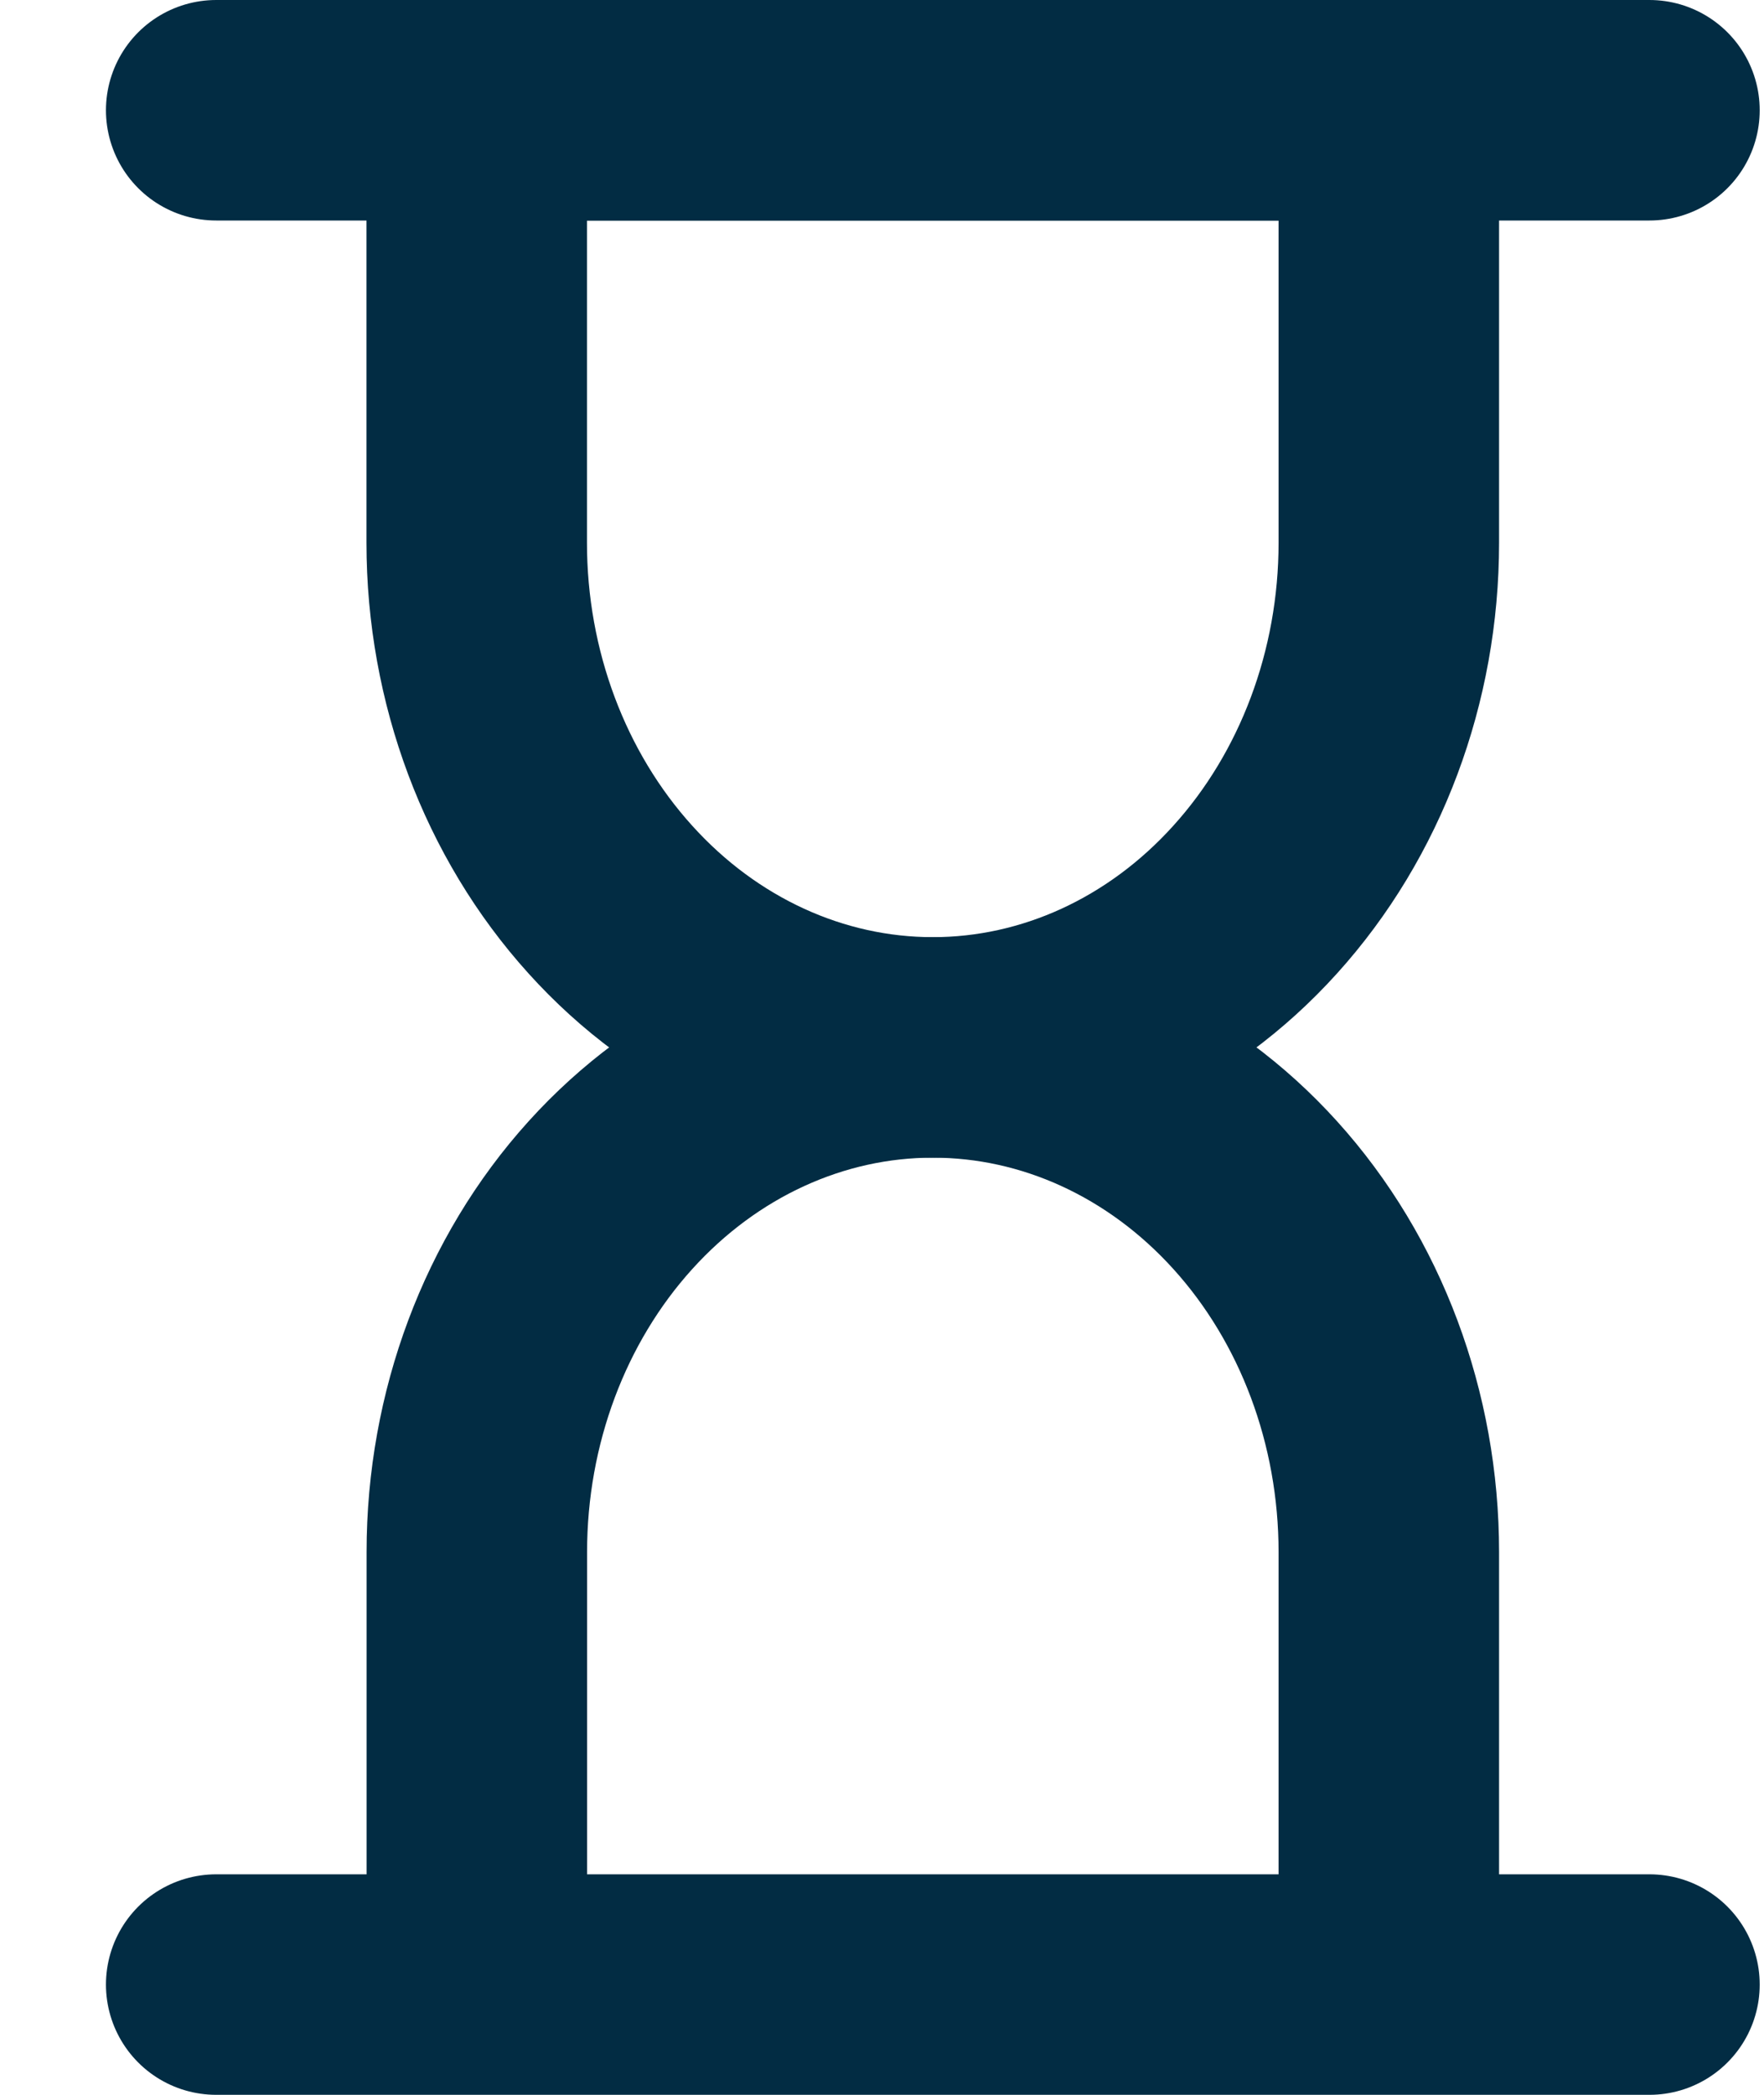 <svg width="16" height="19" viewBox="0 0 16 19" fill="none" xmlns="http://www.w3.org/2000/svg">
<path d="M12.597 4.923C12.597 6.137 12.161 7.301 11.385 8.159C10.61 9.018 9.558 9.5 8.461 9.5C7.364 9.5 6.311 9.018 5.536 8.159C4.76 7.301 4.324 6.137 4.324 4.923V1H12.597V4.923Z" stroke="#022C43" stroke-width="2" stroke-linecap="round" stroke-linejoin="round"/>
<path d="M1.961 1H14.961M1.961 18H14.961M12.597 14.077C12.597 12.863 12.162 11.699 11.386 10.841C10.61 9.982 9.558 9.5 8.461 9.5C7.364 9.5 6.312 9.982 5.536 10.841C4.76 11.699 4.325 12.863 4.325 14.077V18H12.597V14.077Z" stroke="#022C43" stroke-width="2" stroke-linecap="round" stroke-linejoin="round"/>
</svg>
